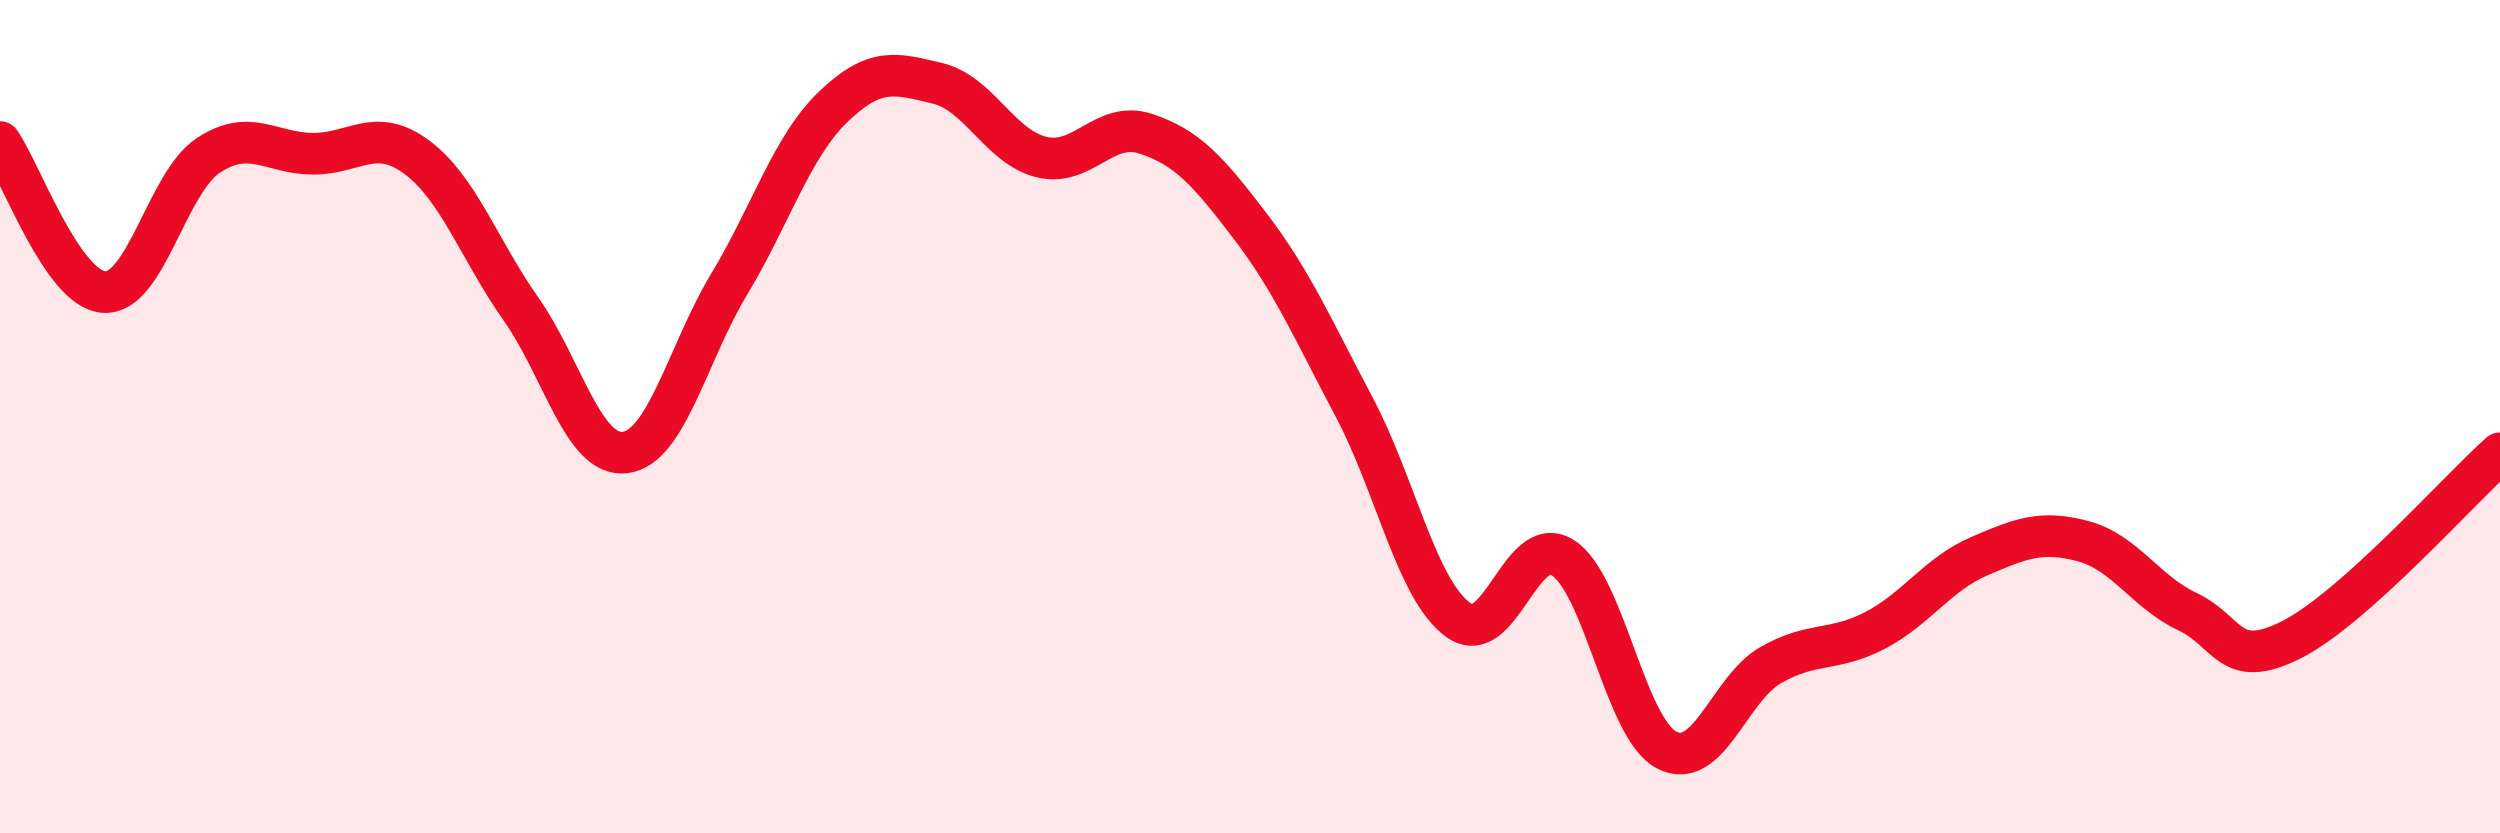 
    <svg width="60" height="20" viewBox="0 0 60 20" xmlns="http://www.w3.org/2000/svg">
      <path
        d="M 0,3.41 C 0.5,4.13 1.5,6.95 2.5,7.01 C 3.5,7.07 4,4.39 5,3.73 C 6,3.07 6.5,3.68 7.5,3.69 C 8.5,3.7 9,3.03 10,3.77 C 11,4.51 11.5,5.99 12.5,7.41 C 13.5,8.83 14,10.98 15,10.86 C 16,10.74 16.5,8.48 17.5,6.82 C 18.5,5.16 19,3.52 20,2.56 C 21,1.6 21.5,1.76 22.5,2 C 23.5,2.24 24,3.53 25,3.77 C 26,4.01 26.5,2.88 27.5,3.21 C 28.5,3.54 29,4.11 30,5.42 C 31,6.73 31.5,7.88 32.5,9.77 C 33.5,11.66 34,14.16 35,14.88 C 36,15.6 36.5,12.76 37.5,13.38 C 38.5,14 39,17.48 40,18 C 41,18.52 41.5,16.53 42.5,15.96 C 43.5,15.39 44,15.65 45,15.13 C 46,14.61 46.5,13.78 47.5,13.35 C 48.5,12.92 49,12.72 50,12.99 C 51,13.26 51.5,14.21 52.5,14.68 C 53.5,15.15 53.5,16.11 55,15.35 C 56.5,14.59 59,11.77 60,10.88L60 20L0 20Z"
        fill="#EB0A25"
        opacity="0.1"
        stroke-linecap="round"
        stroke-linejoin="round"
      />
      <path
        d="M 0,3.41 C 0.5,4.13 1.5,6.95 2.5,7.01 C 3.5,7.07 4,4.39 5,3.73 C 6,3.07 6.5,3.68 7.5,3.69 C 8.5,3.7 9,3.03 10,3.77 C 11,4.51 11.5,5.99 12.5,7.41 C 13.5,8.83 14,10.98 15,10.86 C 16,10.74 16.5,8.48 17.5,6.82 C 18.5,5.16 19,3.52 20,2.56 C 21,1.6 21.5,1.76 22.5,2 C 23.5,2.24 24,3.53 25,3.77 C 26,4.01 26.5,2.88 27.5,3.21 C 28.5,3.54 29,4.11 30,5.42 C 31,6.73 31.5,7.88 32.5,9.77 C 33.5,11.66 34,14.16 35,14.88 C 36,15.6 36.5,12.76 37.5,13.38 C 38.5,14 39,17.48 40,18 C 41,18.52 41.5,16.53 42.5,15.96 C 43.5,15.39 44,15.65 45,15.13 C 46,14.61 46.5,13.78 47.5,13.35 C 48.5,12.92 49,12.72 50,12.99 C 51,13.26 51.5,14.21 52.5,14.68 C 53.5,15.15 53.5,16.11 55,15.35 C 56.5,14.59 59,11.77 60,10.88"
        stroke="#EB0A25"
        stroke-width="1"
        fill="none"
        stroke-linecap="round"
        stroke-linejoin="round"
      />
    </svg>
  